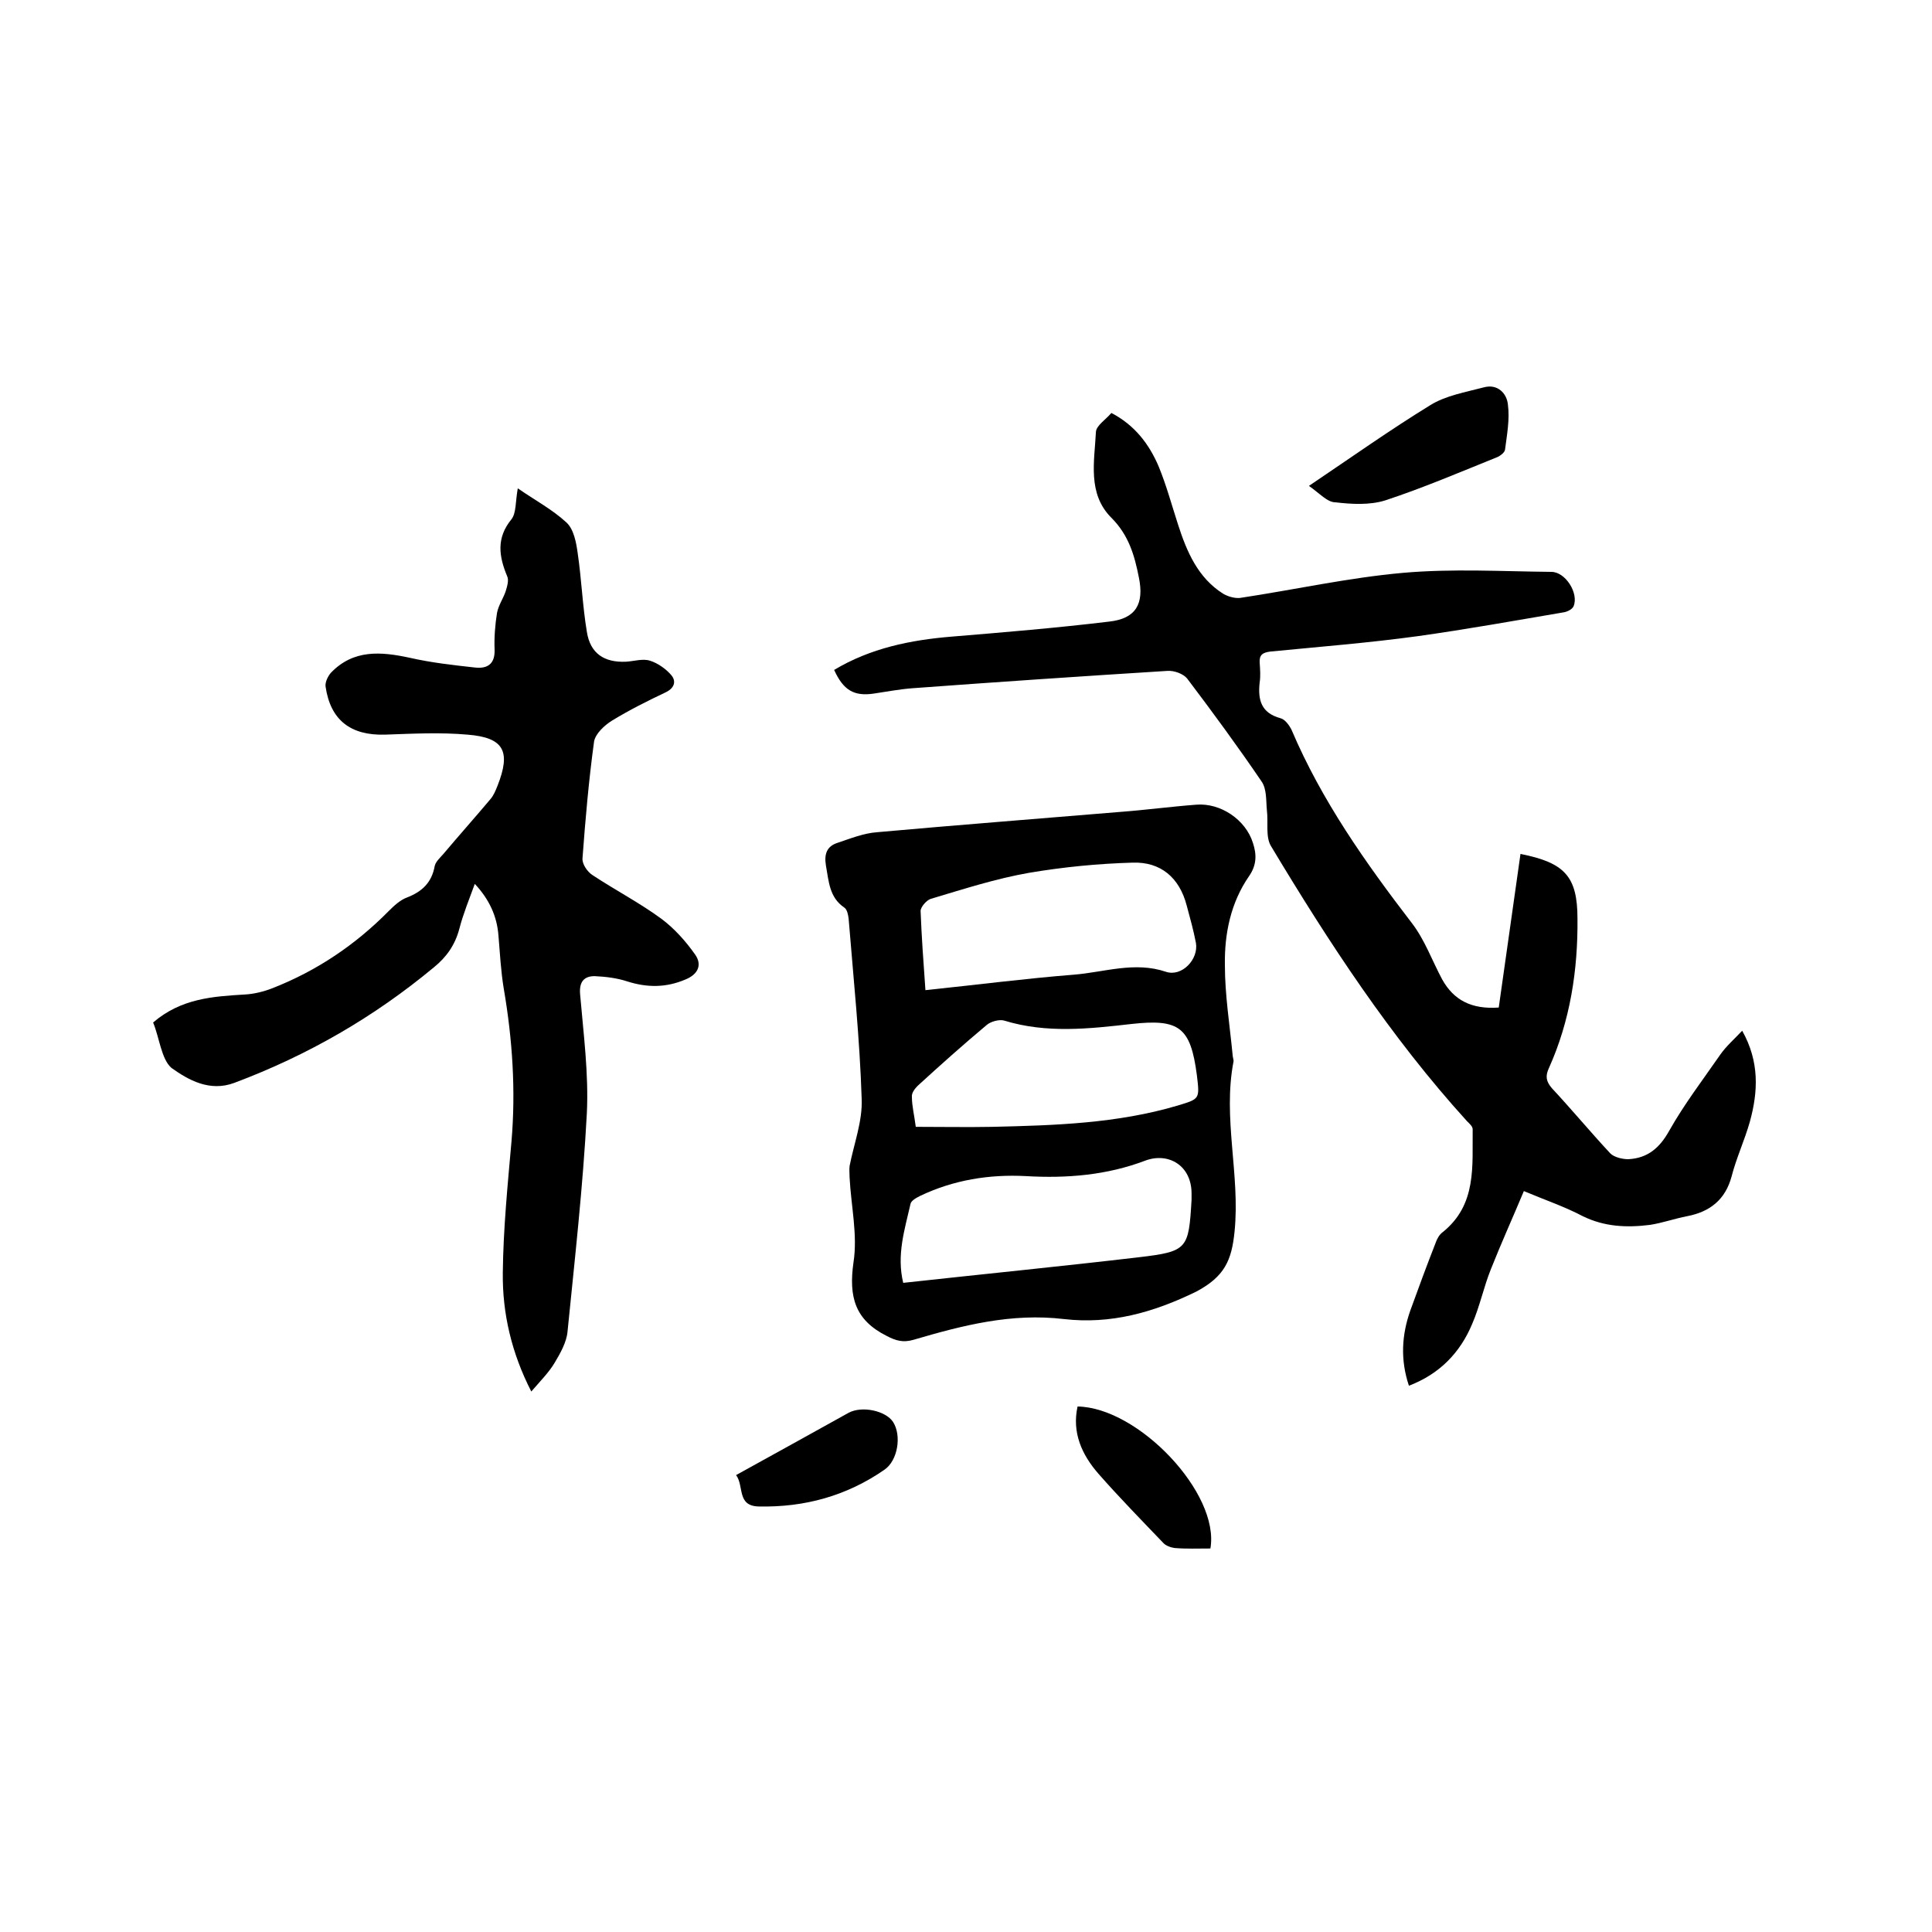 <svg enable-background="new 0 0 400 400" viewBox="0 0 400 400" xmlns="http://www.w3.org/2000/svg"><path d="m315.5 246.6c-2.3 5.5-4.7 10.8-6.8 16.1-1.5 3.7-2.3 7.7-3.9 11.4-2.5 6-6.8 10.4-13.1 12.8-1.8-5.4-1.5-10.5.3-15.6 1.7-4.7 3.4-9.3 5.2-13.9.3-.9.8-1.8 1.5-2.3 7.1-5.7 6.1-13.7 6.2-21.3 0-.6-.7-1.2-1.2-1.7-15.8-17.4-28.6-37-40.6-57-1.1-1.9-.5-4.9-.8-7.3-.2-2 0-4.4-1.1-6-4.9-7.2-10.1-14.3-15.4-21.3-.8-1-2.7-1.7-4.1-1.6-17.6 1.1-35.3 2.3-52.9 3.6-2.6.2-5.2.7-7.9 1.1-4.1.6-6.3-.7-8.2-4.9 7.5-4.5 15.8-6.2 24.4-6.9 10.9-.9 21.7-1.8 32.5-3.1 5.6-.6 7.3-3.7 6.2-9.1-.9-4.6-2.1-8.8-5.7-12.4-5-5-3.5-11.7-3.2-17.8.1-1.3 2-2.5 3.2-3.9 4.8 2.5 7.8 6.4 9.8 11.1 1.6 3.9 2.7 8 4 12 1.8 5.6 4.1 11 9.3 14.3 1 .6 2.4 1 3.5.9 11.3-1.7 22.5-4.2 33.8-5.2 10.2-.9 20.5-.3 30.7-.2 2.9 0 5.7 4.4 4.6 7.1-.3.7-1.4 1.2-2.2 1.3-10 1.7-20 3.5-30 4.9-10.2 1.4-20.4 2.2-30.6 3.2-1.6.2-2.3.7-2.2 2.3.1 1.4.2 2.8 0 4.1-.4 3.6.3 6.3 4.3 7.4.9.2 1.8 1.4 2.3 2.4 6.2 14.6 15.3 27.5 24.9 40 2.7 3.5 4.2 7.8 6.3 11.7 2.4 4.3 6.1 6.2 11.7 5.8 1.5-10.6 3-21.2 4.5-31.8 9.1 1.8 11.8 4.6 11.8 13.4.1 10.6-1.5 21.1-5.9 30.9-.8 1.7-.6 2.8.6 4.2 4.1 4.4 8 9.1 12.1 13.5.8.8 2.5 1.2 3.7 1.2 4-.2 6.5-2.3 8.5-5.9 3.1-5.5 7-10.6 10.6-15.8 1.2-1.7 2.8-3.1 4.5-4.9 3.6 6.4 3.3 12.6 1.6 18.8-1.1 3.9-2.8 7.5-3.8 11.4-1.3 4.8-4.5 7.3-9.2 8.2-2.6.5-5.1 1.4-7.7 1.8-4.8.6-9.4.4-13.9-1.8-3.8-2-7.7-3.3-12.2-5.2z"/><path d="m31.7 211.7c5.8-5 12.4-5.4 19-5.8 1.9-.1 3.9-.6 5.7-1.3 9.2-3.6 17.2-9 24.1-16 1.1-1.1 2.4-2.3 3.8-2.8 3.1-1.2 5.1-3.1 5.7-6.5.2-.9 1.1-1.7 1.8-2.5 3.2-3.8 6.5-7.5 9.7-11.3.7-.8 1.1-1.8 1.5-2.8 2.8-7.1 1.4-10-6.2-10.6-5.6-.5-11.4-.2-17.1 0-7.1.2-11.3-3-12.3-10-.1-.9.5-2.1 1.1-2.8 4.7-4.9 10.4-4.4 16.4-3.1 4.4 1 8.9 1.5 13.4 2 2.6.3 4.2-.7 4.1-3.7-.1-2.5.1-5.1.5-7.6.3-1.6 1.3-3 1.8-4.5.3-1 .7-2.3.3-3.1-1.7-4.1-2.3-7.9.9-11.8 1-1.3.8-3.6 1.3-6.4 3.6 2.5 7.2 4.4 10.1 7.1 1.5 1.4 2 4.1 2.3 6.3.8 5.4 1 10.9 1.9 16.3.7 4.5 3.6 6.4 8.1 6.2 1.7-.1 3.5-.7 5-.2 1.6.5 3.3 1.7 4.4 3 1 1.2.7 2.6-1.1 3.5-3.8 1.8-7.6 3.7-11.2 5.9-1.6 1-3.4 2.7-3.7 4.3-1.1 8-1.8 16.1-2.4 24.2-.1 1.2 1 2.8 2.1 3.5 4.7 3.1 9.7 5.7 14.2 9 2.7 2 5.1 4.7 7 7.4 1.5 2.1.7 4.1-2 5.2-4 1.7-7.9 1.7-12 .4-2.1-.7-4.5-1-6.8-1.1-2.2 0-3.2 1.2-3 3.7.7 8.2 1.8 16.5 1.4 24.7-.8 15.1-2.5 30.2-4 45.2-.2 2.2-1.5 4.5-2.7 6.5s-3 3.8-4.8 5.9c-4.1-8-6-16.2-5.9-24.6.1-9.1 1-18.1 1.8-27.2.9-10.6.2-21.1-1.6-31.6-.6-3.6-.8-7.4-1.1-11-.3-4-1.9-7.5-4.9-10.7-1.2 3.3-2.4 6.2-3.2 9.3-.9 3.4-2.7 5.9-5.3 8-12.4 10.3-26.1 18.2-41.3 23.9-5.1 1.9-9.5-.6-13-3.1-2.1-1.8-2.5-6.3-3.8-9.4z"/><path d="m220.3 273.1c-10.9-1.3-21 1.3-31.2 4.3-2.1.6-3.6.2-5.5-.8-6.6-3.3-7.9-8.1-6.9-15.2.9-5.7-.5-11.7-.8-17.6 0-.8-.1-1.6 0-2.4.9-4.6 2.7-9.3 2.5-13.9-.4-12.5-1.7-24.9-2.7-37.3-.1-.8-.3-1.9-.9-2.3-3.1-2.1-3.2-5.4-3.8-8.7-.4-2.4.2-4 2.4-4.7 2.7-.9 5.4-2 8.2-2.2 16.7-1.5 33.5-2.8 50.3-4.2 5.3-.4 10.5-1.1 15.8-1.5 5-.4 10.2 3.1 11.7 7.9.8 2.4.8 4.6-.8 6.9-3.8 5.5-5.1 11.9-5 18.4 0 6.2 1 12.4 1.6 18.6 0 .4.2.9.2 1.3-2.3 11.8 1.4 23.5.2 35.3-.6 6-2.1 9.3-7.9 12.4-9 4.4-17.8 6.8-27.4 5.7zm-28.7-68.1c10.6-1.1 20.6-2.4 30.7-3.2 6.3-.5 12.6-2.8 19.1-.6 3.3 1.1 6.8-2.6 6.2-6-.5-2.6-1.2-5.1-1.9-7.7-1.5-5.8-5.4-9.1-11.2-8.9-7.1.2-14.3.9-21.4 2.1-6.9 1.2-13.7 3.4-20.4 5.4-.9.3-2.1 1.7-2.1 2.5.2 5.4.6 10.7 1 16.4zm-4.6 60.6c16.4-1.8 32.6-3.4 48.8-5.3 10.1-1.2 10.3-1.7 10.9-11.9 0-.4 0-.8 0-1.3 0-5.8-4.8-8.6-9.6-6.8-7.9 3-16.2 3.7-24.7 3.2-7.6-.4-15 .8-21.9 4.1-.8.4-1.9 1-2 1.7-1.2 5.3-2.9 10.5-1.5 16.3zm2.6-32.3c5.5 0 10.7.1 15.9 0 12.9-.3 25.8-.7 38.3-4.4 4.6-1.4 4.6-1.3 4-6.3-1.3-9.9-3.6-11.7-13.5-10.6-8.8 1-17.6 2-26.4-.7-1-.3-2.8.2-3.6.9-4.9 4.1-9.6 8.3-14.3 12.6-.6.6-1.3 1.5-1.2 2.3 0 1.9.5 3.8.8 6.2z"/><path d="m271 100.6c8.9-6 16.8-11.6 25.1-16.7 3.2-2 7.3-2.7 11.1-3.7 2.9-.8 4.8 1.3 5 3.6.4 3-.2 6.2-.6 9.3-.1.6-.9 1.2-1.5 1.5-7.7 3.1-15.4 6.4-23.3 9-3.2 1-6.9.8-10.3.4-1.7 0-3.2-1.8-5.5-3.4z"/><path d="m250.6 320.6c-2.6 0-5 .1-7.4-.1-.8-.1-1.9-.5-2.4-1.1-4.5-4.7-9.1-9.4-13.4-14.3-3.4-3.9-5.5-8.5-4.3-13.9 12.6.2 29.5 18 27.5 29.4z"/><path d="m152.4 305.4c8.2-4.5 15.7-8.7 23.3-12.9 2.8-1.5 7.7-.4 9.2 1.9 1.8 2.8 1 8-1.8 9.9-7.8 5.4-16.5 7.8-26 7.6-4.6-.1-3-4.2-4.7-6.5z"/></svg>
